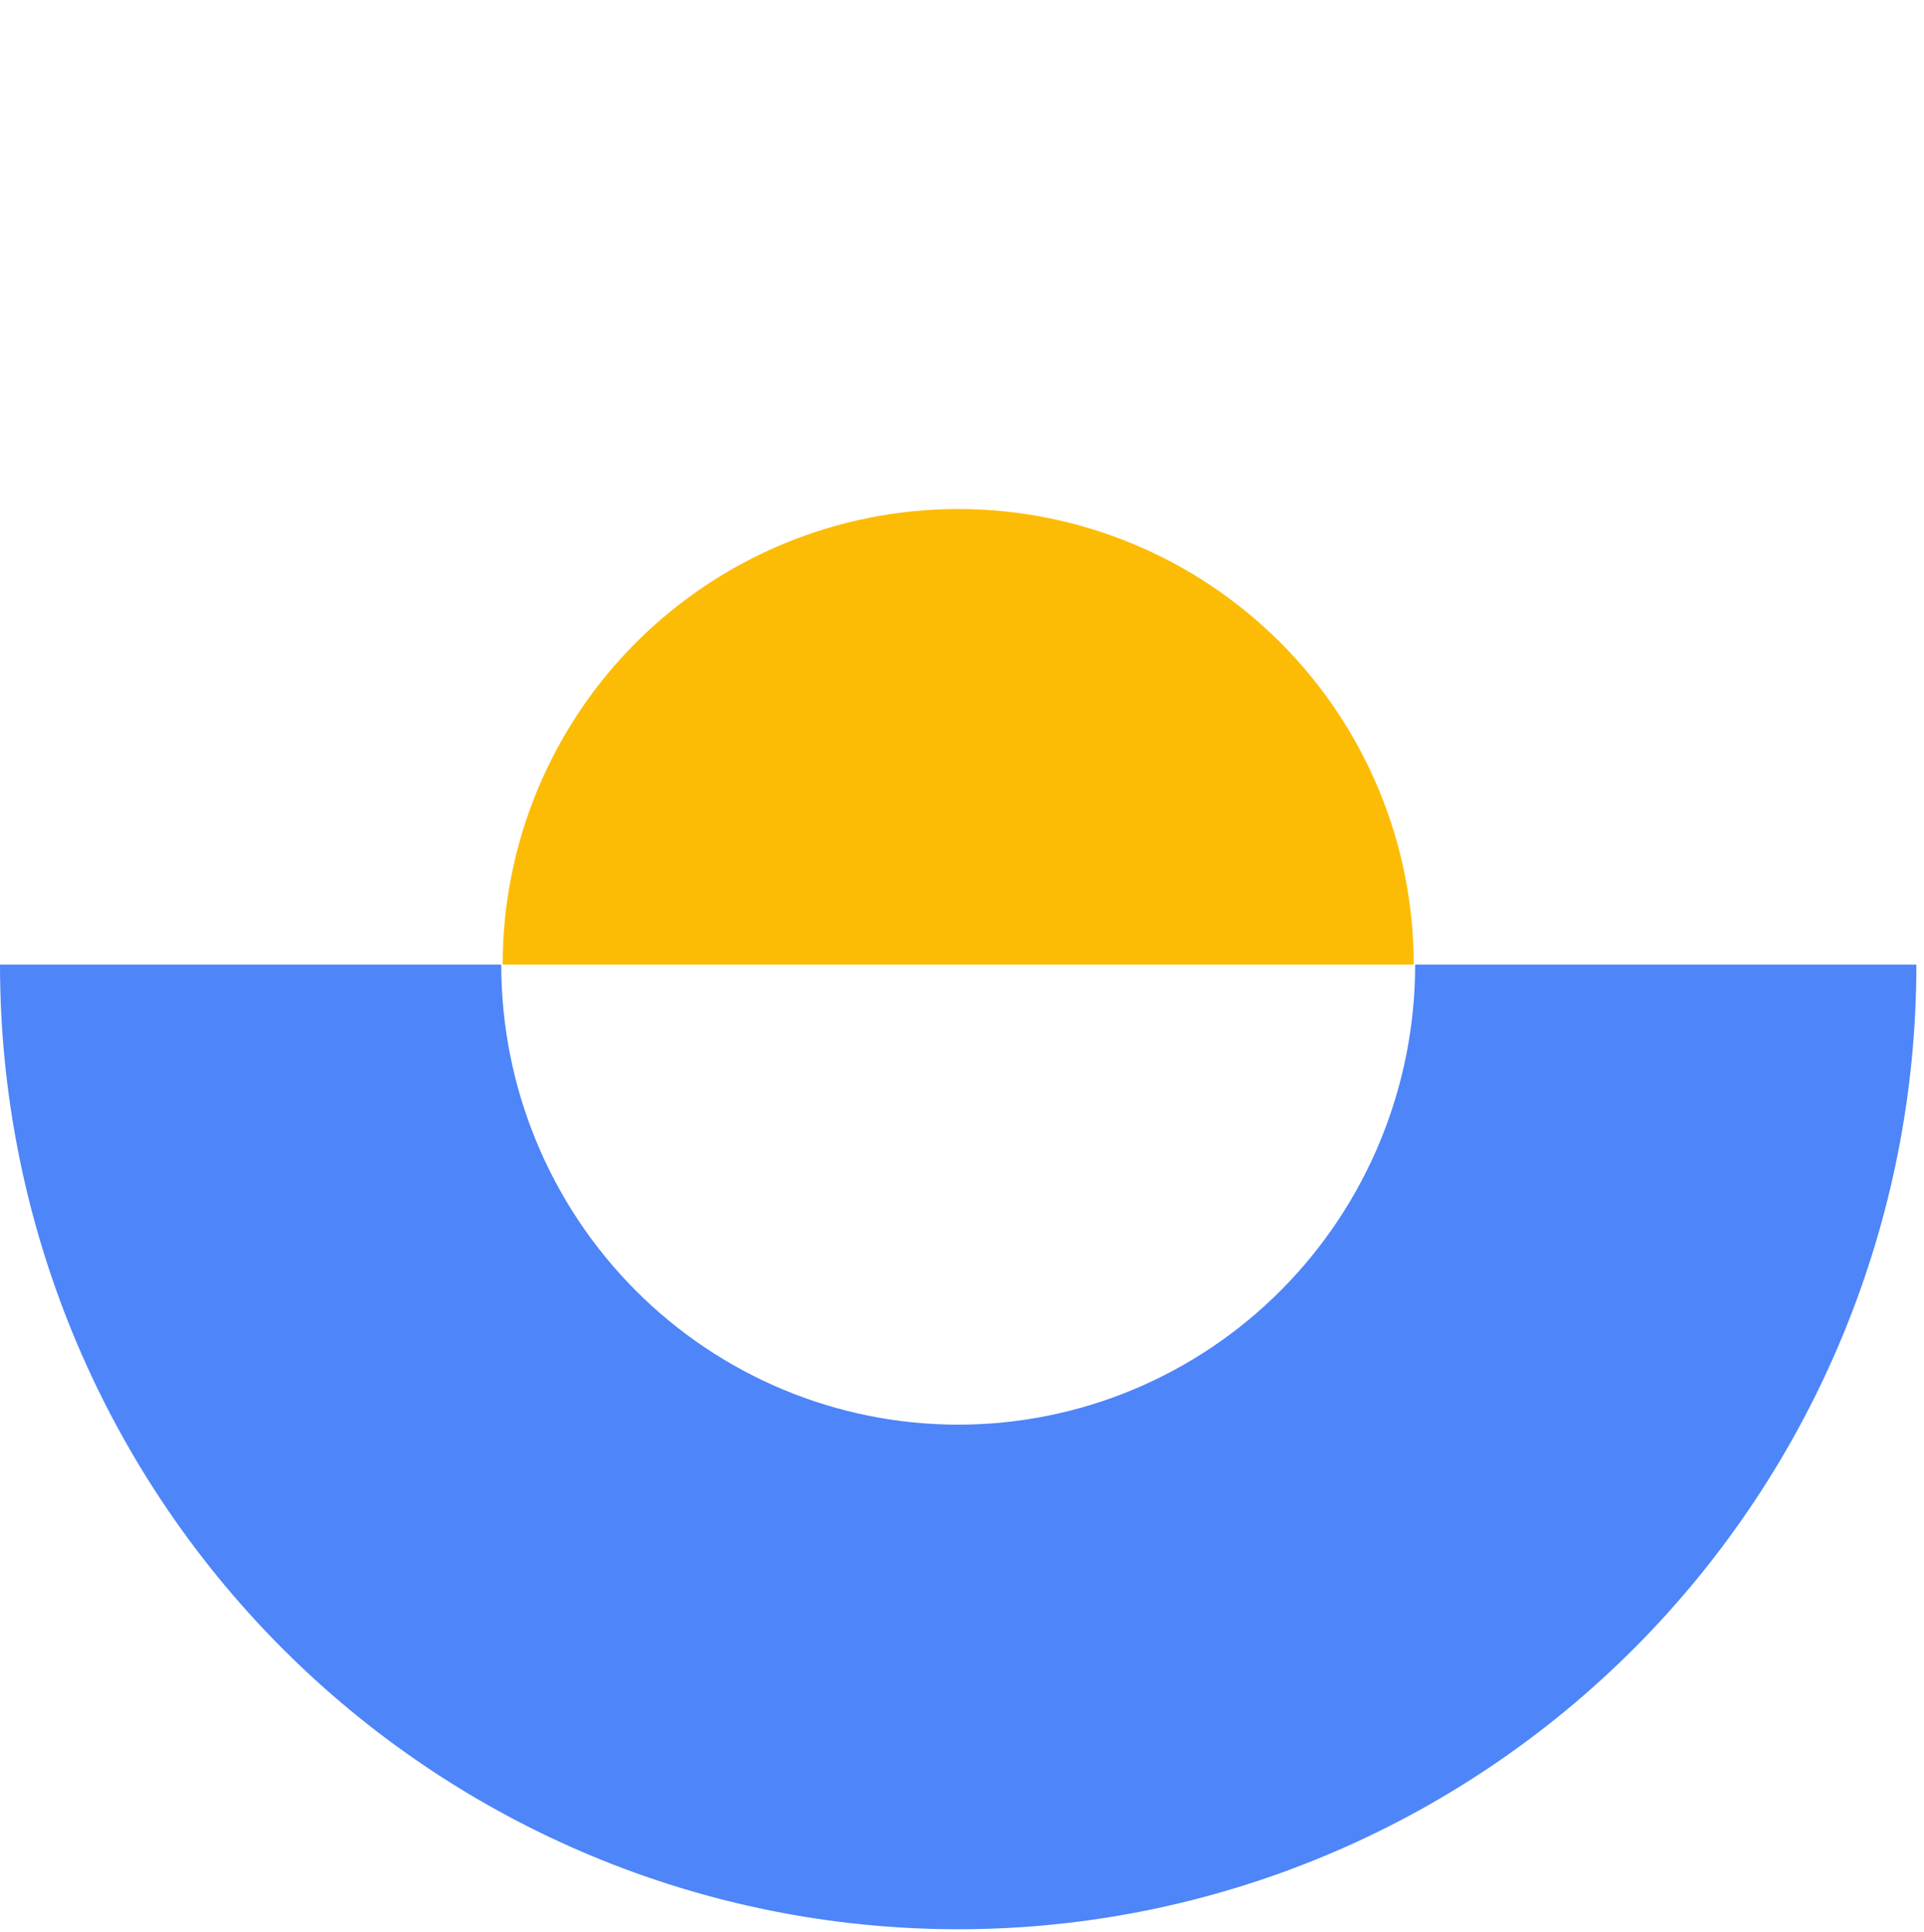<?xml version="1.0" encoding="UTF-8"?> <svg xmlns="http://www.w3.org/2000/svg" width="252" height="253" viewBox="0 0 252 253" fill="none"> <path d="M185.166 126.324C185.166 110.5 178.88 95.325 167.691 84.135C156.502 72.946 141.326 66.66 125.502 66.66C109.678 66.66 94.502 72.946 83.312 84.135C72.123 95.325 65.837 110.5 65.837 126.324L125.502 126.324H185.166Z" fill="#FCBC05"></path> <path d="M0 126.325C0 159.828 13.223 191.959 36.759 215.65C60.295 239.34 92.217 252.649 125.502 252.649C158.787 252.649 190.709 239.34 214.245 215.65C237.781 191.959 251.003 159.828 251.003 126.325L185.353 126.325C185.353 142.302 179.047 157.625 167.823 168.923C156.599 180.221 141.375 186.568 125.502 186.568C109.628 186.568 94.405 180.221 83.181 168.923C71.957 157.625 65.651 142.302 65.651 126.325L0 126.325Z" fill="#4E85F9"></path> </svg> 